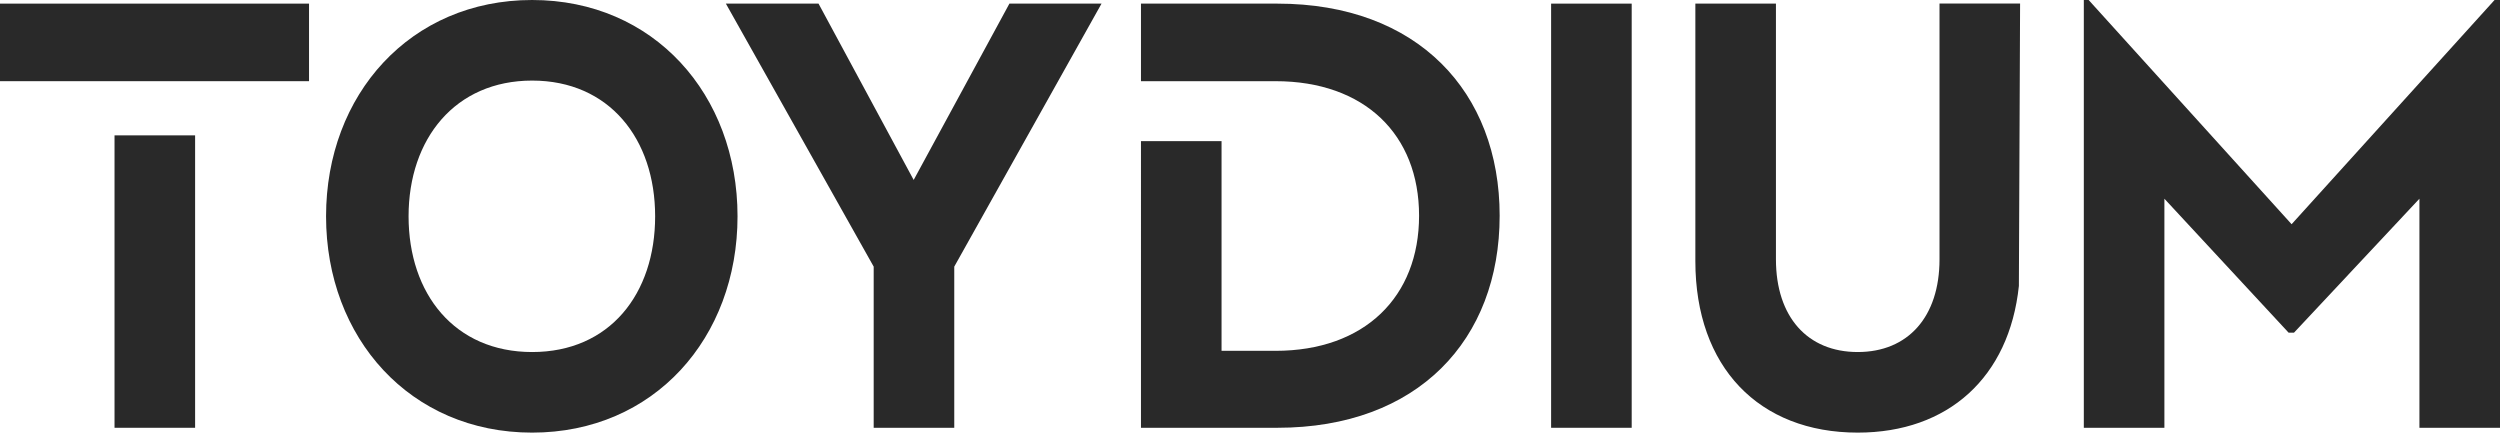 <?xml version="1.0" encoding="UTF-8"?> <svg xmlns="http://www.w3.org/2000/svg" id="_レイヤー_1" data-name="レイヤー 1" viewBox="0 0 413.88 71.62"><defs><style> .cls-1 { fill: #292929; } </style></defs><g id="_黒Logo" data-name="黒Logo"><path class="cls-1" d="M51.16,.6V13.44H0V.6H51.16ZM18.96,22.41h13.34v48.41h-13.34V22.41Z"></path><path class="cls-1" d="M122.1,35.81c0,20.16-13.84,35.81-34.01,35.81s-34.11-15.65-34.11-35.81S67.93,0,88.09,0s34.01,15.65,34.01,35.81Zm-13.64,0c0-12.84-7.62-22.47-20.36-22.47s-20.46,9.63-20.46,22.47,7.62,22.47,20.46,22.47,20.36-9.63,20.36-22.47Z"></path><polygon class="cls-1" points="167.11 .6 151.26 29.79 135.51 .6 120.17 .6 144.64 44.14 144.64 70.82 157.98 70.82 157.98 44.14 182.36 .6 167.11 .6"></polygon><path class="cls-1" d="M248.27,35.71c0,20.56-13.54,35.11-36.81,35.11h-22.57V23.37h13.34V58.08h8.93c14.75,0,23.77-8.93,23.77-22.37s-9.03-22.27-23.77-22.27h-22.27V.6h22.57c23.27,0,36.81,14.65,36.81,35.11Z"></path><rect class="cls-1" x="256.79" y=".6" width="13.34" height="70.22"></rect><path class="cls-1" d="M321.09,.6V42.93c0,9.53-5.22,15.35-13.54,15.35s-13.54-5.82-13.54-15.35V.6h-13.34V43.23c0,17.55,10.53,28.39,26.88,28.39,14.95,0,25.08-9.13,26.68-24.28l.2-46.75h-13.34Z"></path><path class="cls-1" d="M413.88,0V70.82h-13.34V32.9l-20.76,22.17h-.9l-20.56-22.17v37.92h-13.34V0h.8l33.6,37.12L412.98,0h.9Z"></path></g></svg> 